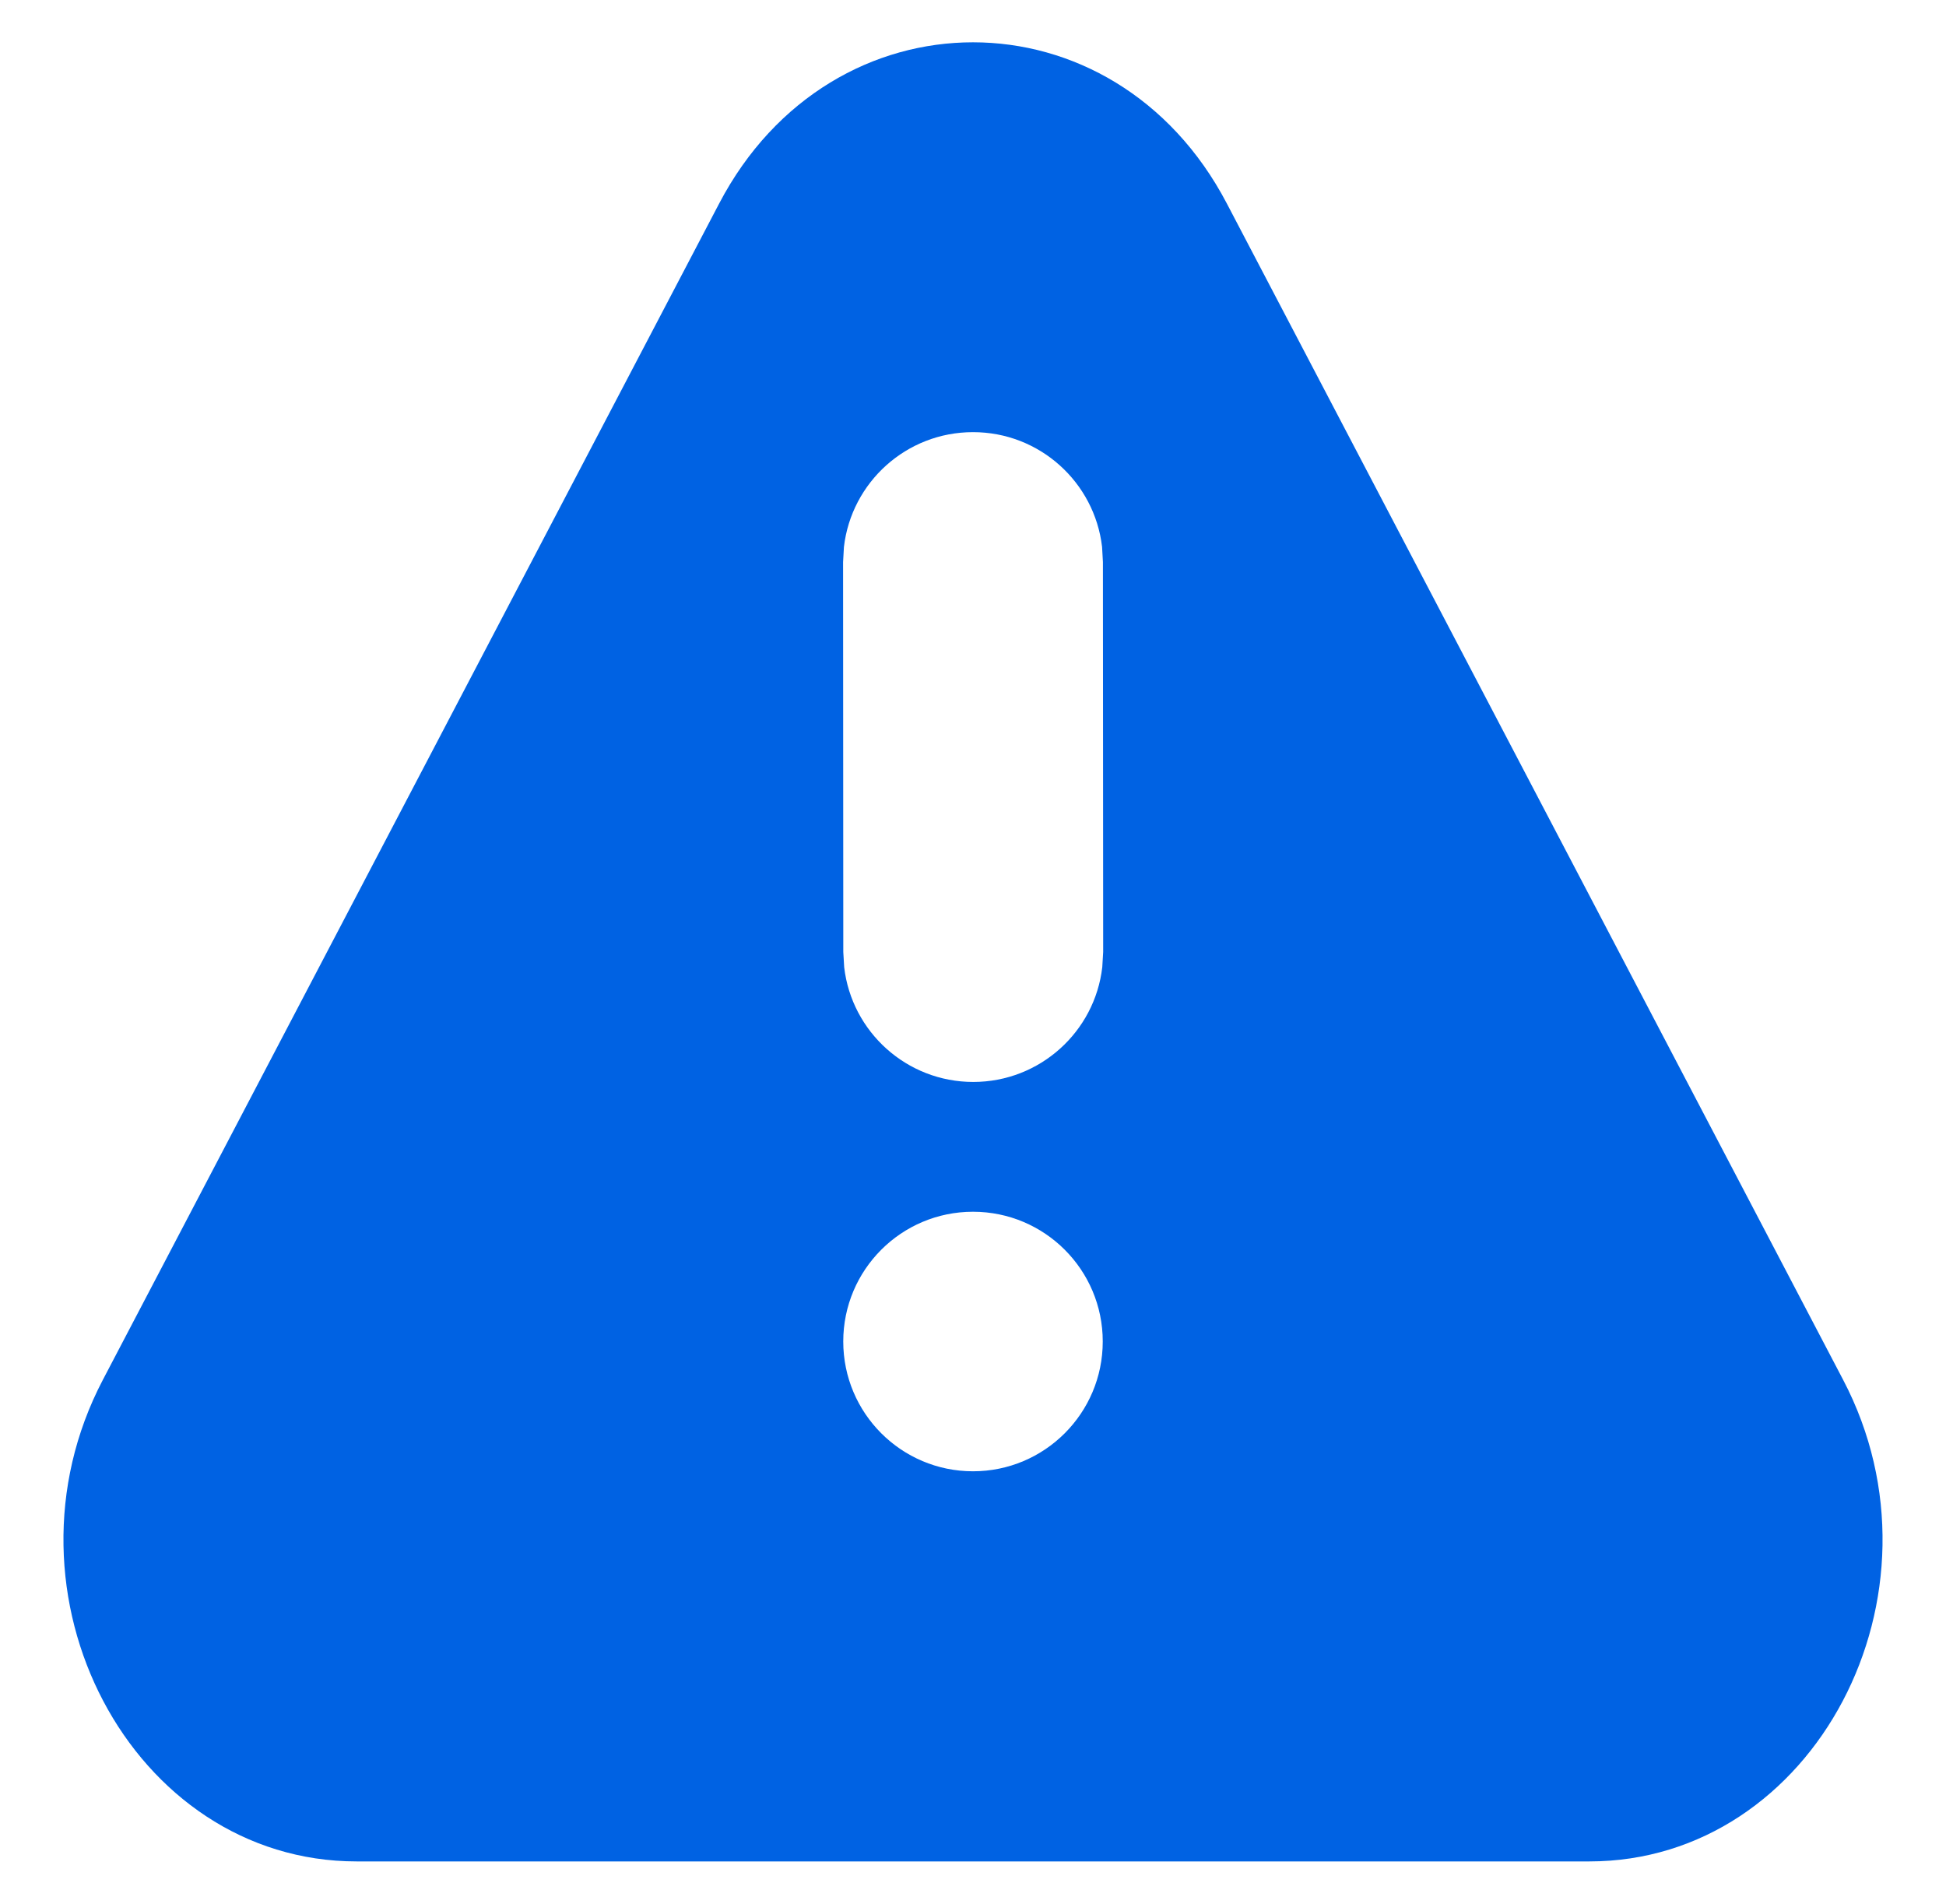 <svg width="46" height="45" viewBox="0 0 46 45" fill="none" xmlns="http://www.w3.org/2000/svg">
<path fill-rule="evenodd" clip-rule="evenodd" d="M2.431 32.617C-0.222 37.681 3.109 44 8.432 44H37.568C42.891 44 46.222 37.681 43.569 32.617L29 4.81C26.339 -0.27 19.661 -0.27 17 4.81L2.431 32.617ZM26.067 31.71C26.067 33.404 24.694 34.778 23 34.778C21.306 34.778 19.933 33.404 19.933 31.71C19.933 30.016 21.306 28.643 23 28.643C24.694 28.643 26.067 30.016 26.067 31.71ZM26.056 22.86C25.88 24.388 24.582 25.574 23.007 25.575C21.431 25.575 20.133 24.39 19.955 22.863L19.934 22.504L19.929 13.287L19.949 12.929C20.126 11.402 21.424 10.215 22.999 10.215C24.574 10.214 25.873 11.399 26.051 12.927L26.071 13.285L26.077 22.502L26.056 22.86Z" fill="#0062E3"/>
</svg>
